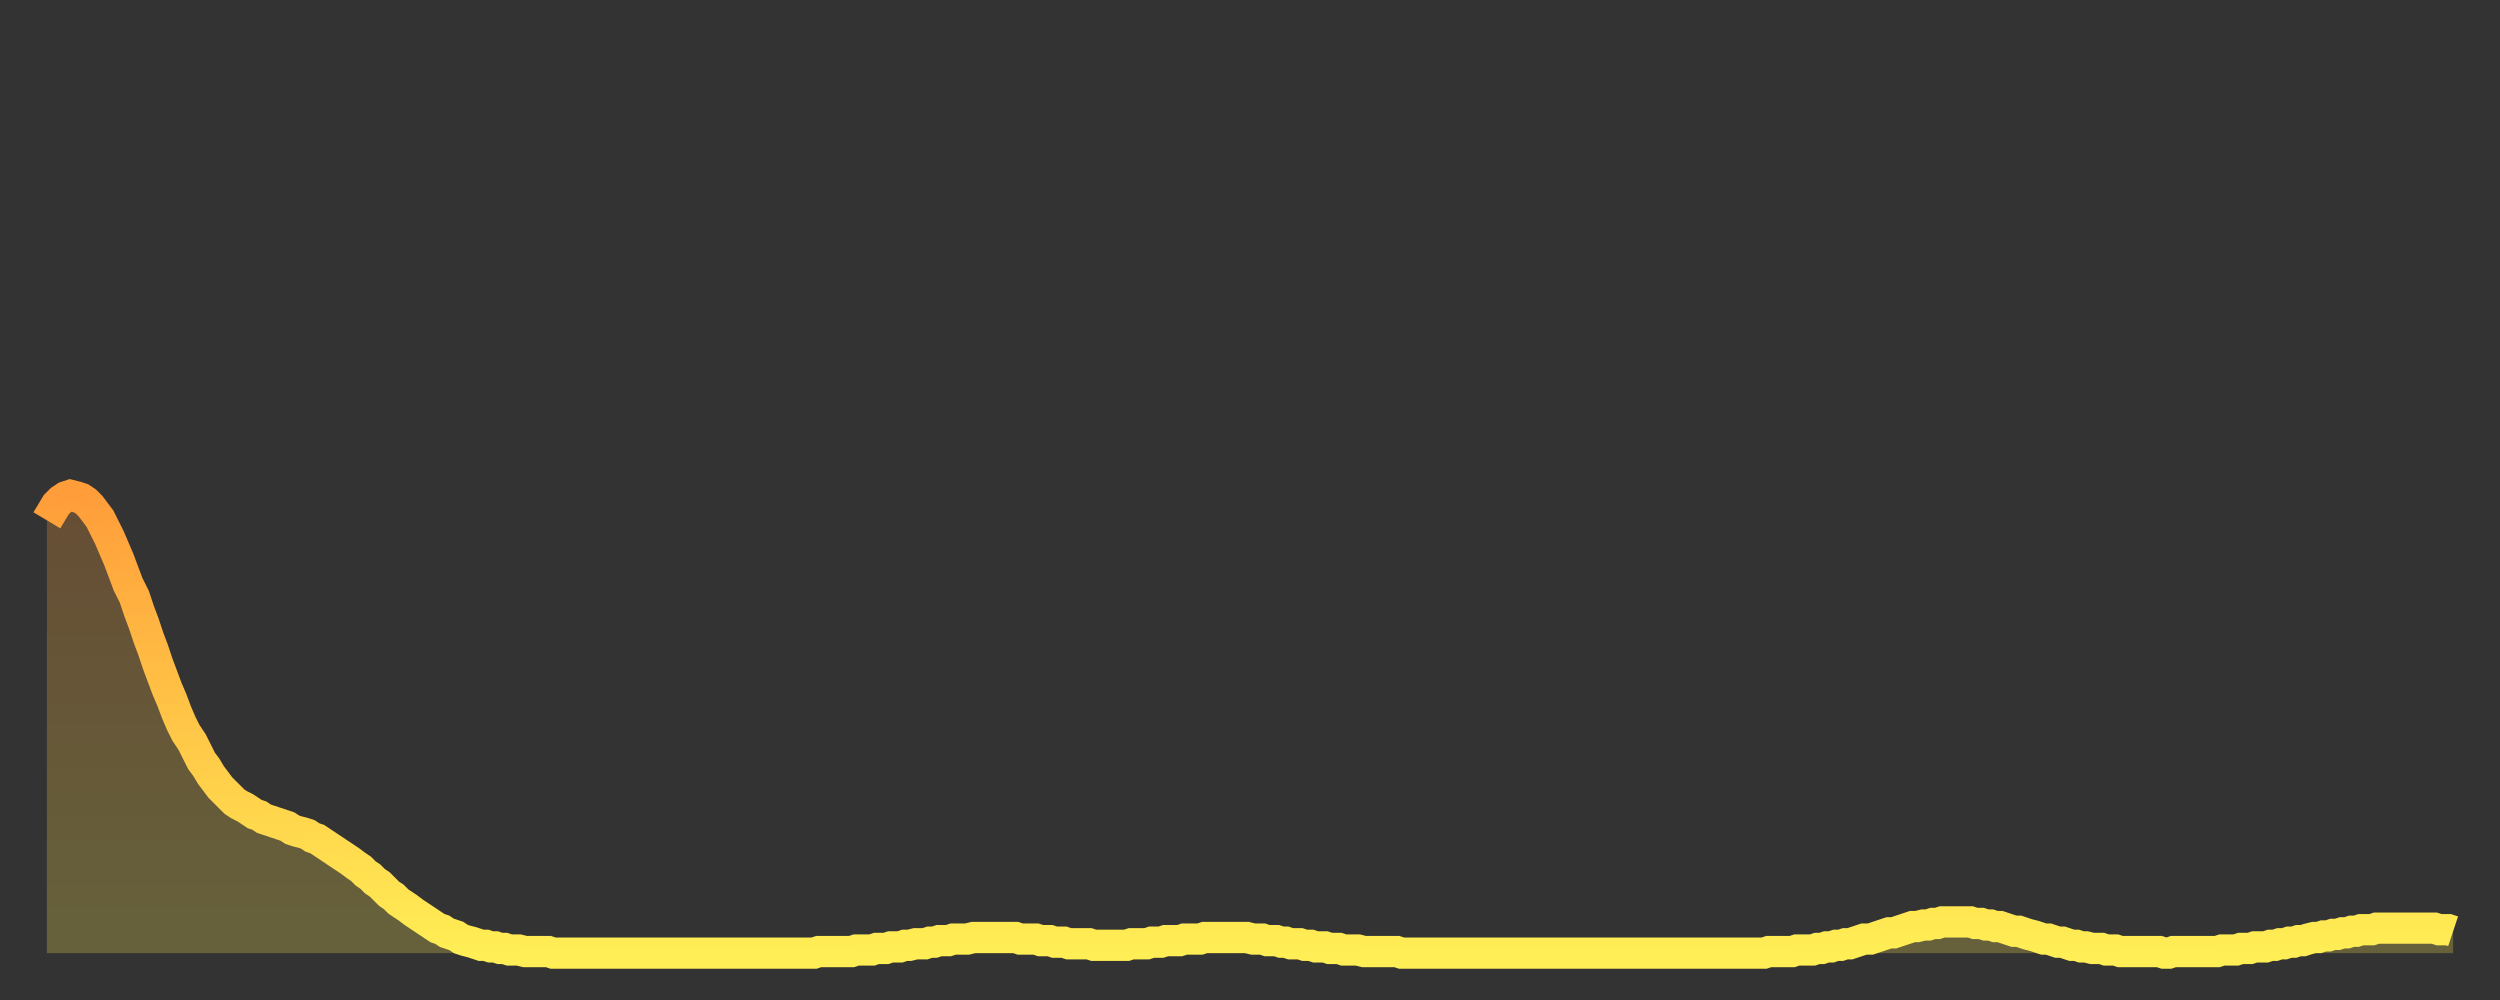 <?xml version="1.0" encoding="utf-8" ?>
<svg baseProfile="full" height="64" version="1.1" width="160" xmlns="http://www.w3.org/2000/svg" xmlns:ev="http://www.w3.org/2001/xml-events" xmlns:xlink="http://www.w3.org/1999/xlink"><rect width="100%" height="100%" fill="#333333" stroke="none"/><defs><linearGradient id="id2990" x1="0" x2="0" y1="0" y2="1"><stop offset="0%" stop-color="#ff9d3a" /><stop offset="50%" stop-color="#ffc647" /><stop offset="100%" stop-color="#ffee55" /></linearGradient></defs><g transform="translate(3,3)"><g><path d="M 0.0 30.3 0.3 29.8 0.6 29.3 0.9 29.0 1.2 28.8 1.5 28.7 1.9 28.8 2.2 28.9 2.5 29.1 2.8 29.4 3.1 29.8 3.4 30.2 3.7 30.8 4.0 31.4 4.3 32.1 4.6 32.8 4.9 33.6 5.2 34.4 5.6 35.2 5.9 36.1 6.2 36.9 6.5 37.8 6.8 38.6 7.1 39.5 7.4 40.3 7.7 41.1 8.0 41.8 8.3 42.6 8.6 43.3 8.9 43.9 9.3 44.5 9.6 45.1 9.9 45.7 10.2 46.1 10.5 46.6 10.8 47.0 11.1 47.4 11.4 47.7 11.7 48.0 12.0 48.3 12.3 48.5 12.7 48.7 13.0 48.9 13.3 49.1 13.6 49.2 13.9 49.4 14.2 49.5 14.5 49.6 14.8 49.7 15.1 49.8 15.4 49.9 15.7 50.1 16.0 50.2 16.4 50.3 16.7 50.4 17.0 50.6 17.3 50.7 17.6 50.9 17.9 51.1 18.2 51.3 18.5 51.5 18.8 51.7 19.1 51.9 19.4 52.1 19.8 52.4 20.1 52.6 20.4 52.9 20.7 53.1 21.0 53.4 21.3 53.6 21.6 53.9 21.9 54.2 22.2 54.4 22.5 54.7 22.8 54.9 23.1 55.1 23.5 55.4 23.8 55.6 24.1 55.8 24.4 56.0 24.7 56.2 25.0 56.4 25.3 56.5 25.6 56.7 25.9 56.8 26.2 56.9 26.5 57.1 26.8 57.2 27.2 57.3 27.5 57.4 27.8 57.5 28.1 57.5 28.4 57.6 28.7 57.6 29.0 57.7 29.3 57.7 29.6 57.8 29.9 57.8 30.2 57.8 30.6 57.9 30.9 57.9 31.2 57.9 31.5 57.9 31.8 57.9 32.1 57.9 32.4 58.0 32.7 58.0 33.0 58.0 33.3 58.0 33.6 58.0 33.9 58.0 34.3 58.0 34.6 58.0 34.9 58.0 35.2 58.0 35.5 58.0 35.8 58.0 36.1 58.0 36.4 58.0 36.7 58.0 37.0 58.0 37.3 58.0 37.7 58.0 38.0 58.0 38.3 58.0 38.6 58.0 38.9 58.0 39.2 58.0 39.5 58.0 39.8 58.0 40.1 58.0 40.4 58.0 40.7 58.0 41.0 58.0 41.4 58.0 41.7 58.0 42.0 58.0 42.3 58.0 42.6 58.0 42.9 58.0 43.2 58.0 43.5 58.0 43.8 58.0 44.1 58.0 44.4 58.0 44.7 58.0 45.1 58.0 45.4 58.0 45.7 58.0 46.0 58.0 46.3 58.0 46.6 58.0 46.9 58.0 47.2 58.0 47.5 58.0 47.8 58.0 48.1 58.0 48.5 58.0 48.8 58.0 49.1 58.0 49.4 57.9 49.7 57.9 50.0 57.9 50.3 57.9 50.6 57.9 50.9 57.9 51.2 57.9 51.5 57.9 51.8 57.8 52.2 57.8 52.5 57.8 52.8 57.8 53.1 57.7 53.4 57.7 53.7 57.7 54.0 57.6 54.3 57.6 54.6 57.6 54.9 57.5 55.2 57.5 55.6 57.4 55.9 57.4 56.2 57.4 56.5 57.3 56.8 57.3 57.1 57.2 57.4 57.2 57.7 57.2 58.0 57.1 58.3 57.1 58.6 57.1 58.9 57.1 59.3 57.0 59.6 57.0 59.9 57.0 60.2 57.0 60.5 57.0 60.8 57.0 61.1 57.0 61.4 57.0 61.7 57.0 62.0 57.0 62.3 57.1 62.6 57.1 63.0 57.1 63.3 57.1 63.6 57.2 63.9 57.2 64.2 57.2 64.5 57.3 64.8 57.3 65.1 57.3 65.4 57.4 65.7 57.4 66.0 57.4 66.4 57.4 66.7 57.4 67.0 57.5 67.3 57.5 67.6 57.5 67.9 57.5 68.2 57.5 68.5 57.5 68.8 57.5 69.1 57.5 69.4 57.4 69.7 57.4 70.1 57.4 70.4 57.4 70.7 57.3 71.0 57.3 71.3 57.3 71.6 57.2 71.9 57.2 72.2 57.2 72.5 57.2 72.8 57.1 73.1 57.1 73.5 57.1 73.8 57.1 74.1 57.0 74.4 57.0 74.7 57.0 75.0 57.0 75.3 57.0 75.6 57.0 75.9 57.0 76.2 57.0 76.5 57.0 76.8 57.0 77.2 57.1 77.5 57.1 77.8 57.1 78.1 57.2 78.4 57.2 78.7 57.2 79.0 57.3 79.3 57.3 79.6 57.4 79.9 57.4 80.2 57.4 80.5 57.5 80.9 57.5 81.2 57.6 81.5 57.6 81.8 57.6 82.1 57.7 82.4 57.7 82.7 57.7 83.0 57.8 83.3 57.8 83.6 57.8 83.9 57.8 84.3 57.9 84.6 57.9 84.9 57.9 85.2 57.9 85.5 57.9 85.8 57.9 86.1 57.9 86.4 57.9 86.7 58.0 87.0 58.0 87.3 58.0 87.6 58.0 88.0 58.0 88.3 58.0 88.6 58.0 88.9 58.0 89.2 58.0 89.5 58.0 89.8 58.0 90.1 58.0 90.4 58.0 90.7 58.0 91.0 58.0 91.4 58.0 91.7 58.0 92.0 58.0 92.3 58.0 92.6 58.0 92.9 58.0 93.2 58.0 93.5 58.0 93.8 58.0 94.1 58.0 94.4 58.0 94.7 58.0 95.1 58.0 95.4 58.0 95.7 58.0 96.0 58.0 96.3 58.0 96.6 58.0 96.9 58.0 97.2 58.0 97.5 58.0 97.8 58.0 98.1 58.0 98.4 58.0 98.8 58.0 99.1 58.0 99.4 58.0 99.7 58.0 100.0 58.0 100.3 58.0 100.6 58.0 100.9 58.0 101.2 58.0 101.5 58.0 101.8 58.0 102.2 58.0 102.5 58.0 102.8 58.0 103.1 58.0 103.4 58.0 103.7 58.0 104.0 58.0 104.3 58.0 104.6 58.0 104.9 58.0 105.2 58.0 105.5 58.0 105.9 58.0 106.2 58.0 106.5 58.0 106.8 58.0 107.1 58.0 107.4 58.0 107.7 58.0 108.0 58.0 108.3 58.0 108.6 58.0 108.9 58.0 109.3 58.0 109.6 58.0 109.9 58.0 110.2 57.9 110.5 57.9 110.8 57.9 111.1 57.9 111.4 57.9 111.7 57.9 112.0 57.8 112.3 57.8 112.6 57.8 113.0 57.8 113.3 57.7 113.6 57.7 113.9 57.6 114.2 57.6 114.5 57.5 114.8 57.5 115.1 57.4 115.4 57.4 115.7 57.3 116.0 57.2 116.3 57.1 116.7 57.1 117.0 57.0 117.3 56.9 117.6 56.8 117.9 56.7 118.2 56.7 118.5 56.6 118.8 56.5 119.1 56.4 119.4 56.3 119.7 56.3 120.1 56.2 120.4 56.2 120.7 56.1 121.0 56.1 121.3 56.0 121.6 56.0 121.9 56.0 122.2 56.0 122.5 56.0 122.8 56.0 123.1 56.0 123.4 56.1 123.8 56.1 124.1 56.2 124.4 56.2 124.7 56.3 125.0 56.3 125.3 56.4 125.6 56.5 125.9 56.6 126.2 56.6 126.5 56.7 126.8 56.8 127.2 56.9 127.5 57.0 127.8 57.1 128.1 57.1 128.4 57.2 128.7 57.3 129.0 57.3 129.3 57.4 129.6 57.5 129.9 57.5 130.2 57.6 130.5 57.6 130.9 57.7 131.2 57.7 131.5 57.7 131.8 57.8 132.1 57.8 132.4 57.8 132.7 57.9 133.0 57.9 133.3 57.9 133.6 57.9 133.9 57.9 134.2 57.9 134.6 57.9 134.9 57.9 135.2 57.9 135.5 58.0 135.8 58.0 136.1 57.9 136.4 57.9 136.7 57.9 137.0 57.9 137.3 57.9 137.6 57.9 138.0 57.9 138.3 57.9 138.6 57.9 138.9 57.9 139.2 57.8 139.5 57.8 139.8 57.8 140.1 57.8 140.4 57.7 140.7 57.7 141.0 57.7 141.3 57.6 141.7 57.6 142.0 57.6 142.3 57.5 142.6 57.5 142.9 57.4 143.2 57.4 143.5 57.3 143.8 57.3 144.1 57.2 144.4 57.2 144.7 57.1 145.1 57.0 145.4 57.0 145.7 56.9 146.0 56.9 146.3 56.8 146.6 56.8 146.9 56.7 147.2 56.7 147.5 56.6 147.8 56.6 148.1 56.5 148.4 56.5 148.8 56.5 149.1 56.4 149.4 56.4 149.7 56.4 150.0 56.4 150.3 56.4 150.6 56.4 150.9 56.4 151.2 56.4 151.5 56.4 151.8 56.4 152.1 56.4 152.5 56.4 152.8 56.4 153.1 56.5 153.4 56.5 153.7 56.5 154.0 56.6" fill="none" id="graph-curve" opacity="1" stroke="url(#id2990)" stroke-width="2" /><path d="M 0 58 L 0.0 30.3 0.3 29.8 0.6 29.3 0.9 29.0 1.2 28.8 1.5 28.7 1.9 28.8 2.2 28.9 2.5 29.1 2.8 29.4 3.1 29.8 3.4 30.2 3.7 30.8 4.0 31.4 4.3 32.1 4.6 32.8 4.9 33.6 5.2 34.4 5.6 35.2 5.9 36.1 6.2 36.9 6.5 37.8 6.8 38.6 7.1 39.5 7.4 40.3 7.7 41.1 8.0 41.8 8.3 42.6 8.6 43.3 8.9 43.9 9.3 44.5 9.6 45.1 9.9 45.7 10.2 46.1 10.5 46.6 10.8 47.0 11.1 47.4 11.4 47.7 11.7 48.0 12.0 48.3 12.3 48.5 12.7 48.7 13.0 48.9 13.3 49.1 13.6 49.2 13.9 49.4 14.2 49.5 14.5 49.6 14.8 49.7 15.1 49.8 15.4 49.9 15.7 50.1 16.0 50.2 16.4 50.3 16.7 50.4 17.0 50.6 17.3 50.7 17.6 50.9 17.9 51.1 18.2 51.3 18.5 51.5 18.8 51.7 19.1 51.9 19.4 52.1 19.8 52.4 20.1 52.6 20.4 52.9 20.7 53.1 21.0 53.4 21.3 53.6 21.6 53.9 21.9 54.2 22.2 54.4 22.5 54.7 22.8 54.9 23.1 55.1 23.5 55.4 23.8 55.6 24.1 55.8 24.4 56.0 24.7 56.2 25.0 56.4 25.3 56.5 25.6 56.7 25.9 56.8 26.2 56.9 26.5 57.1 26.8 57.2 27.2 57.3 27.5 57.4 27.8 57.5 28.1 57.5 28.4 57.6 28.7 57.6 29.0 57.7 29.3 57.7 29.6 57.8 29.9 57.8 30.2 57.8 30.6 57.9 30.9 57.9 31.2 57.9 31.5 57.9 31.8 57.9 32.1 57.9 32.4 58.0 32.7 58.0 33.0 58.0 33.3 58.0 33.6 58.0 33.9 58.0 34.3 58.0 34.6 58.0 34.9 58.0 35.2 58.0 35.5 58.0 35.8 58.0 36.1 58.0 36.4 58.0 36.7 58.0 37.0 58.0 37.3 58.0 37.7 58.0 38.0 58.0 38.3 58.0 38.6 58.0 38.9 58.0 39.2 58.0 39.5 58.0 39.8 58.0 40.1 58.0 40.4 58.0 40.7 58.0 41.0 58.0 41.4 58.0 41.7 58.0 42.0 58.0 42.3 58.0 42.6 58.0 42.9 58.0 43.2 58.0 43.5 58.0 43.8 58.0 44.1 58.0 44.4 58.0 44.7 58.0 45.1 58.0 45.4 58.0 45.7 58.0 46.0 58.0 46.3 58.0 46.6 58.0 46.9 58.0 47.2 58.0 47.5 58.0 47.8 58.0 48.1 58.0 48.5 58.0 48.8 58.0 49.1 58.0 49.4 57.9 49.7 57.9 50.0 57.9 50.3 57.9 50.6 57.9 50.9 57.9 51.2 57.9 51.5 57.9 51.8 57.8 52.2 57.8 52.5 57.8 52.8 57.8 53.1 57.7 53.4 57.7 53.7 57.7 54.0 57.6 54.3 57.6 54.6 57.6 54.9 57.5 55.2 57.5 55.6 57.4 55.9 57.4 56.2 57.4 56.5 57.3 56.8 57.3 57.1 57.2 57.4 57.2 57.7 57.2 58.0 57.1 58.3 57.1 58.6 57.1 58.9 57.1 59.3 57.0 59.6 57.0 59.9 57.0 60.2 57.0 60.5 57.0 60.8 57.0 61.1 57.0 61.4 57.0 61.7 57.0 62.0 57.0 62.3 57.1 62.6 57.1 63.0 57.1 63.3 57.1 63.6 57.2 63.9 57.2 64.2 57.2 64.5 57.3 64.8 57.3 65.1 57.3 65.4 57.4 65.7 57.4 66.0 57.4 66.4 57.4 66.7 57.4 67.0 57.5 67.3 57.5 67.6 57.5 67.9 57.5 68.2 57.5 68.5 57.5 68.8 57.5 69.1 57.5 69.4 57.4 69.7 57.4 70.1 57.4 70.4 57.4 70.7 57.3 71.0 57.3 71.3 57.3 71.6 57.2 71.9 57.2 72.2 57.2 72.5 57.2 72.8 57.1 73.1 57.1 73.5 57.1 73.8 57.1 74.1 57.0 74.4 57.0 74.7 57.0 75.0 57.0 75.3 57.0 75.6 57.0 75.9 57.0 76.2 57.0 76.5 57.0 76.8 57.0 77.2 57.1 77.5 57.1 77.8 57.1 78.1 57.2 78.4 57.2 78.7 57.2 79.0 57.3 79.3 57.3 79.6 57.4 79.9 57.4 80.2 57.4 80.5 57.5 80.9 57.5 81.2 57.6 81.5 57.6 81.8 57.6 82.1 57.7 82.4 57.7 82.7 57.7 83.0 57.8 83.3 57.8 83.6 57.8 83.9 57.8 84.3 57.9 84.6 57.9 84.9 57.9 85.2 57.9 85.5 57.9 85.8 57.9 86.1 57.9 86.4 57.9 86.7 58.0 87.0 58.0 87.3 58.0 87.6 58.0 88.0 58.0 88.3 58.0 88.6 58.0 88.9 58.0 89.2 58.0 89.5 58.0 89.8 58.0 90.1 58.0 90.4 58.0 90.7 58.0 91.0 58.0 91.4 58.0 91.7 58.0 92.0 58.0 92.3 58.0 92.6 58.0 92.9 58.0 93.2 58.0 93.5 58.0 93.8 58.0 94.1 58.0 94.4 58.0 94.7 58.0 95.1 58.0 95.4 58.0 95.7 58.0 96.0 58.0 96.3 58.0 96.6 58.0 96.9 58.0 97.2 58.0 97.5 58.0 97.8 58.0 98.1 58.0 98.4 58.0 98.8 58.0 99.1 58.0 99.4 58.0 99.7 58.0 100.0 58.0 100.3 58.0 100.6 58.0 100.9 58.0 101.2 58.0 101.5 58.0 101.8 58.0 102.2 58.0 102.5 58.0 102.8 58.0 103.1 58.0 103.4 58.0 103.7 58.0 104.0 58.0 104.3 58.0 104.6 58.0 104.9 58.0 105.2 58.0 105.5 58.0 105.9 58.0 106.2 58.0 106.5 58.0 106.8 58.0 107.1 58.0 107.4 58.0 107.7 58.0 108.0 58.0 108.3 58.0 108.6 58.0 108.9 58.0 109.3 58.0 109.6 58.0 109.9 58.0 110.2 57.9 110.5 57.9 110.8 57.9 111.1 57.9 111.4 57.9 111.7 57.9 112.0 57.8 112.3 57.8 112.6 57.8 113.0 57.8 113.3 57.7 113.6 57.7 113.9 57.6 114.2 57.6 114.5 57.5 114.8 57.5 115.1 57.4 115.4 57.4 115.7 57.3 116.0 57.2 116.3 57.1 116.7 57.1 117.0 57.0 117.3 56.9 117.6 56.8 117.9 56.7 118.2 56.7 118.5 56.6 118.8 56.5 119.1 56.4 119.4 56.3 119.7 56.3 120.1 56.2 120.4 56.2 120.7 56.1 121.0 56.1 121.3 56.0 121.6 56.0 121.9 56.0 122.2 56.0 122.5 56.0 122.8 56.0 123.1 56.0 123.4 56.1 123.8 56.1 124.1 56.2 124.4 56.2 124.7 56.3 125.0 56.3 125.3 56.4 125.6 56.5 125.9 56.6 126.2 56.6 126.5 56.7 126.8 56.8 127.2 56.9 127.5 57.0 127.8 57.1 128.1 57.1 128.4 57.2 128.7 57.3 129.0 57.3 129.3 57.4 129.6 57.5 129.9 57.5 130.2 57.6 130.5 57.6 130.9 57.7 131.2 57.7 131.5 57.7 131.8 57.8 132.1 57.8 132.4 57.8 132.7 57.9 133.0 57.9 133.3 57.9 133.6 57.9 133.9 57.9 134.2 57.9 134.6 57.9 134.9 57.9 135.2 57.9 135.5 58.0 135.8 58.0 136.1 57.9 136.4 57.9 136.7 57.9 137.0 57.9 137.3 57.9 137.6 57.9 138.0 57.9 138.3 57.9 138.6 57.9 138.9 57.9 139.2 57.8 139.5 57.8 139.8 57.8 140.1 57.8 140.4 57.7 140.7 57.7 141.0 57.7 141.3 57.6 141.7 57.6 142.0 57.6 142.3 57.5 142.6 57.5 142.9 57.4 143.2 57.4 143.5 57.3 143.8 57.3 144.1 57.2 144.4 57.2 144.7 57.1 145.1 57.0 145.4 57.0 145.7 56.9 146.0 56.9 146.3 56.8 146.6 56.8 146.9 56.7 147.2 56.7 147.5 56.6 147.8 56.6 148.1 56.5 148.4 56.5 148.8 56.5 149.1 56.4 149.4 56.4 149.7 56.4 150.0 56.4 150.3 56.4 150.6 56.4 150.9 56.4 151.2 56.4 151.5 56.4 151.8 56.4 152.1 56.4 152.5 56.4 152.8 56.4 153.1 56.5 153.4 56.5 153.7 56.5 154.0 56.6 154 58" fill="url(#id2990)" fill-opacity=".25" id="graph-shadow" /></g></g></svg>